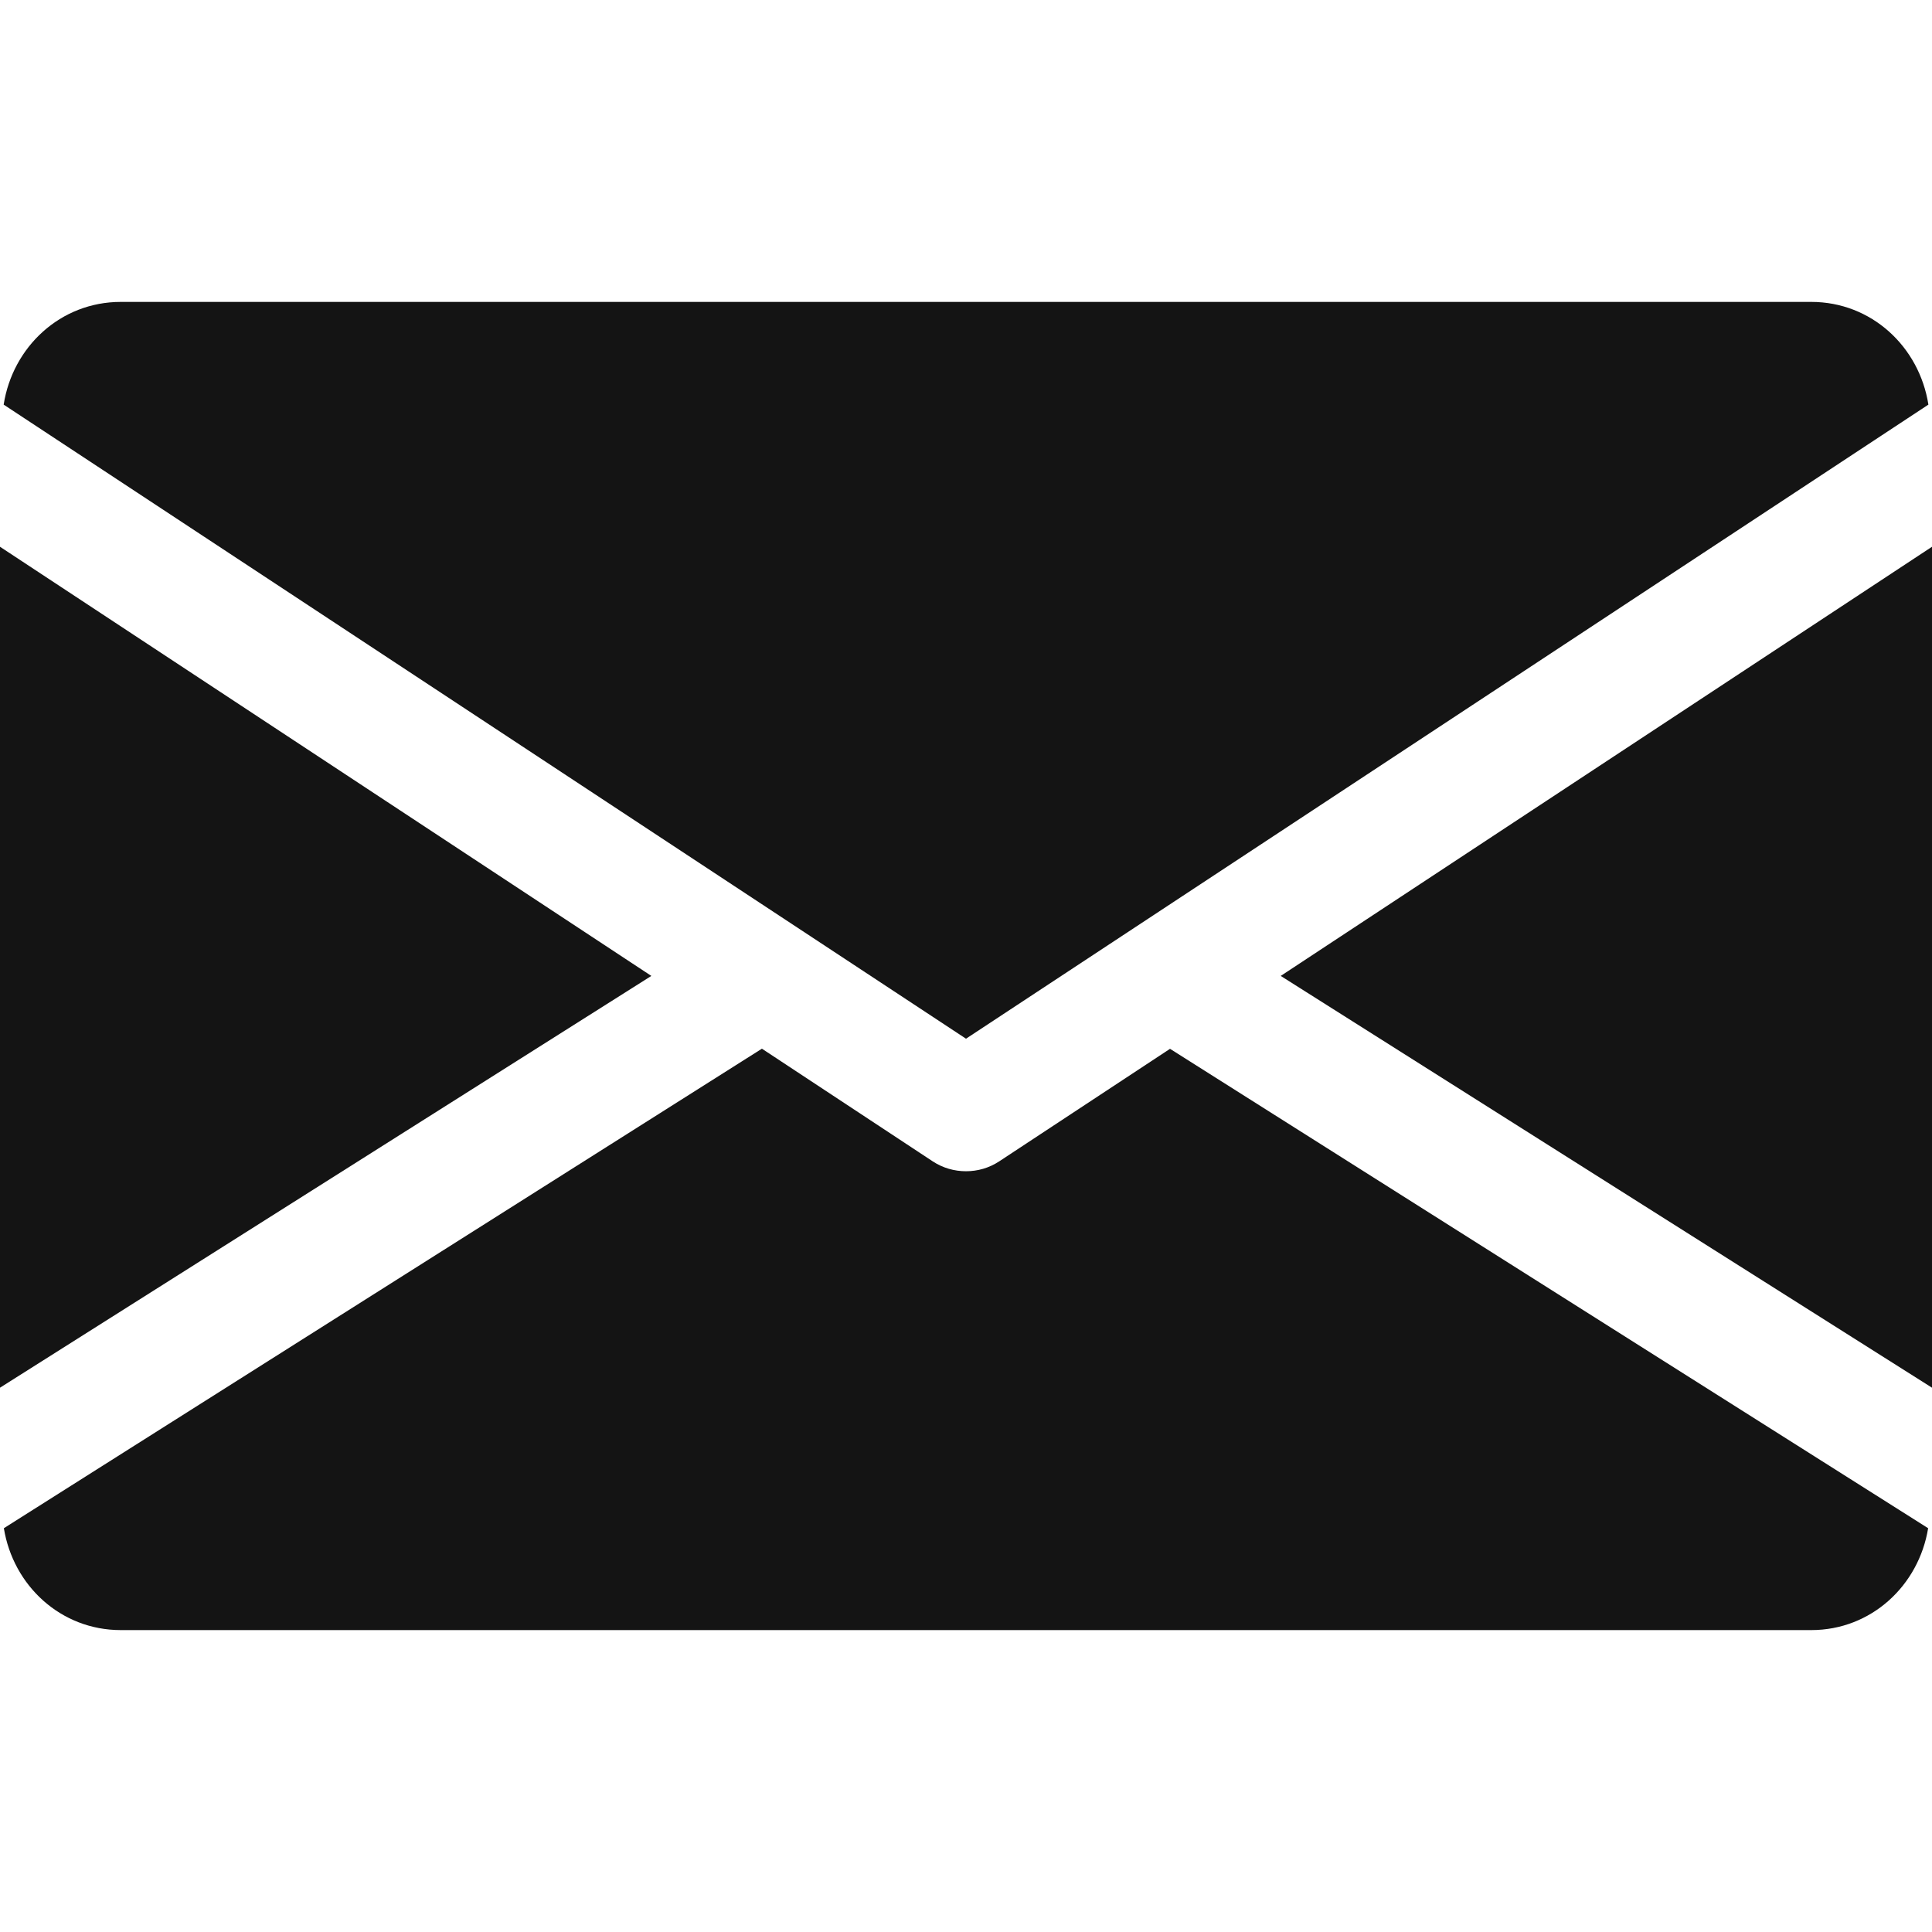 <?xml version="1.0" encoding="UTF-8"?> <svg xmlns="http://www.w3.org/2000/svg" width="30" height="30" viewBox="0 0 30 30" fill="none"><g clip-path="url(#clip0_85_133)"><g clip-path="url(#clip1_85_133)"><path d="M19.887 15.154L30 21.548V8.49L19.887 15.154Z" fill="#141414"></path><path d="M0 8.49V21.548L10.114 15.154L0 8.49Z" fill="#141414"></path><path d="M28.125 4.688H1.875C0.94 4.688 0.197 5.385 0.057 6.283L15 16.129L29.944 6.283C29.803 5.385 29.061 4.688 28.125 4.688Z" fill="#141414"></path><path d="M18.168 16.286L15.515 18.034C15.358 18.137 15.18 18.187 15 18.187C14.82 18.187 14.641 18.137 14.484 18.034L11.831 16.284L0.06 23.73C0.204 24.62 0.943 25.312 1.875 25.312H28.125C29.056 25.312 29.795 24.62 29.94 23.73L18.168 16.286Z" fill="#141414"></path></g></g><defs><clipPath id="clip0_85_133"><rect width="30" height="30" fill="white"></rect></clipPath><clipPath id="clip1_85_133"><rect width="30" height="30" fill="white"></rect></clipPath></defs></svg> 